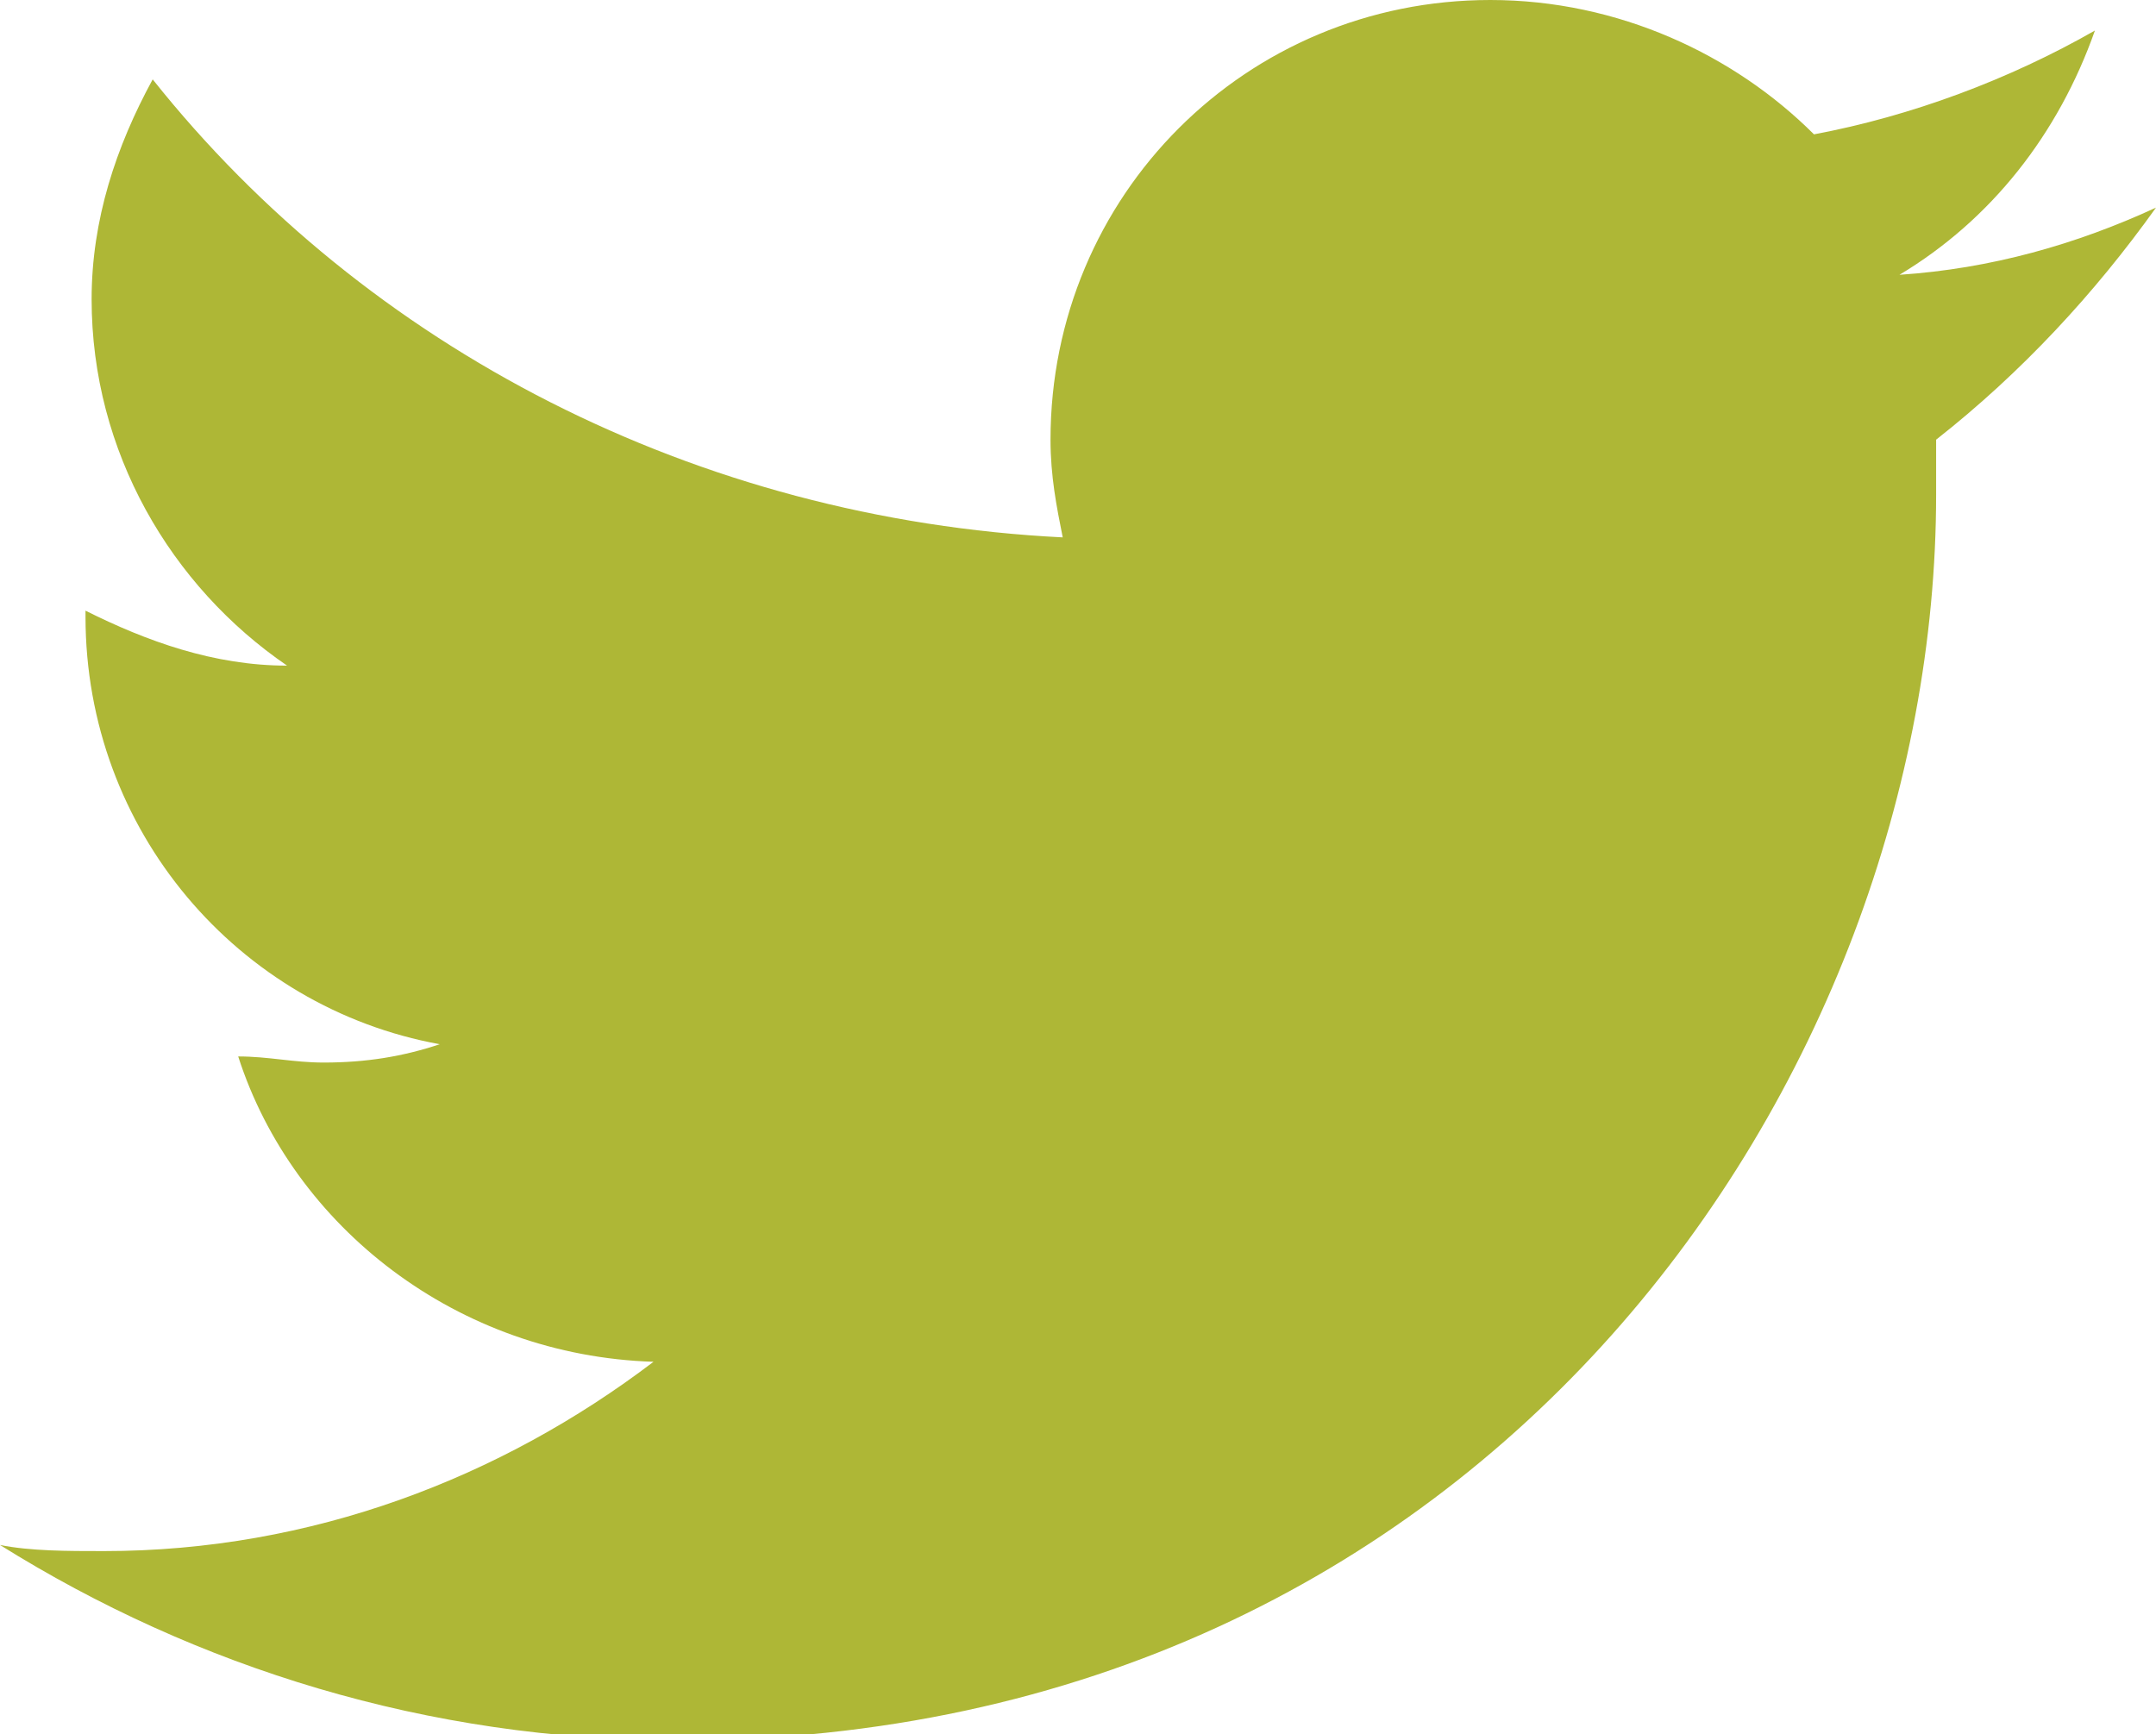 <?xml version="1.0" encoding="utf-8"?>
<!-- Generator: Adobe Illustrator 19.0.0, SVG Export Plug-In . SVG Version: 6.00 Build 0)  -->
<svg version="1.1" id="Laag_1" xmlns="http://www.w3.org/2000/svg" xmlns:xlink="http://www.w3.org/1999/xlink" x="0px" y="0px"
	 viewBox="0 0 35.3 28.4" style="enable-background:new 0 0 35.3 28.4;" xml:space="preserve">
<style type="text/css">
	.st0{fill:#AEB736;}
</style>
<g id="XMLID_2582_">
	<g id="surface1_32_">
		<path id="XMLID_2583_" class="st0" d="M35.3,3.4c-1.3,0.6-2.7,1-4.2,1.1c1.5-0.9,2.6-2.3,3.2-4c-1.4,0.8-3,1.4-4.6,1.7
			C28.4,0.9,26.5,0,24.4,0c-4,0-7.2,3.2-7.2,7.2c0,0.6,0.1,1.1,0.2,1.6C11.4,8.5,6,5.7,2.5,1.3c-0.6,1.1-1,2.3-1,3.6
			c0,2.5,1.3,4.7,3.2,6c-1.2,0-2.3-0.4-3.3-0.9c0,0,0,0.1,0,0.1c0,3.5,2.5,6.4,5.8,7c-0.6,0.2-1.2,0.3-1.9,0.3
			c-0.5,0-0.9-0.1-1.4-0.1c0.9,2.8,3.6,4.9,6.8,5c-2.5,1.9-5.6,3.1-9,3.1c-0.6,0-1.2,0-1.7-0.1c3.2,2,7,3.2,11.1,3.2
			c13.3,0,20.6-10.9,20.6-20.4c0-0.3,0-0.6,0-0.9C33.1,6.1,34.3,4.8,35.3,3.4"/>
	</g>
</g>
</svg>
